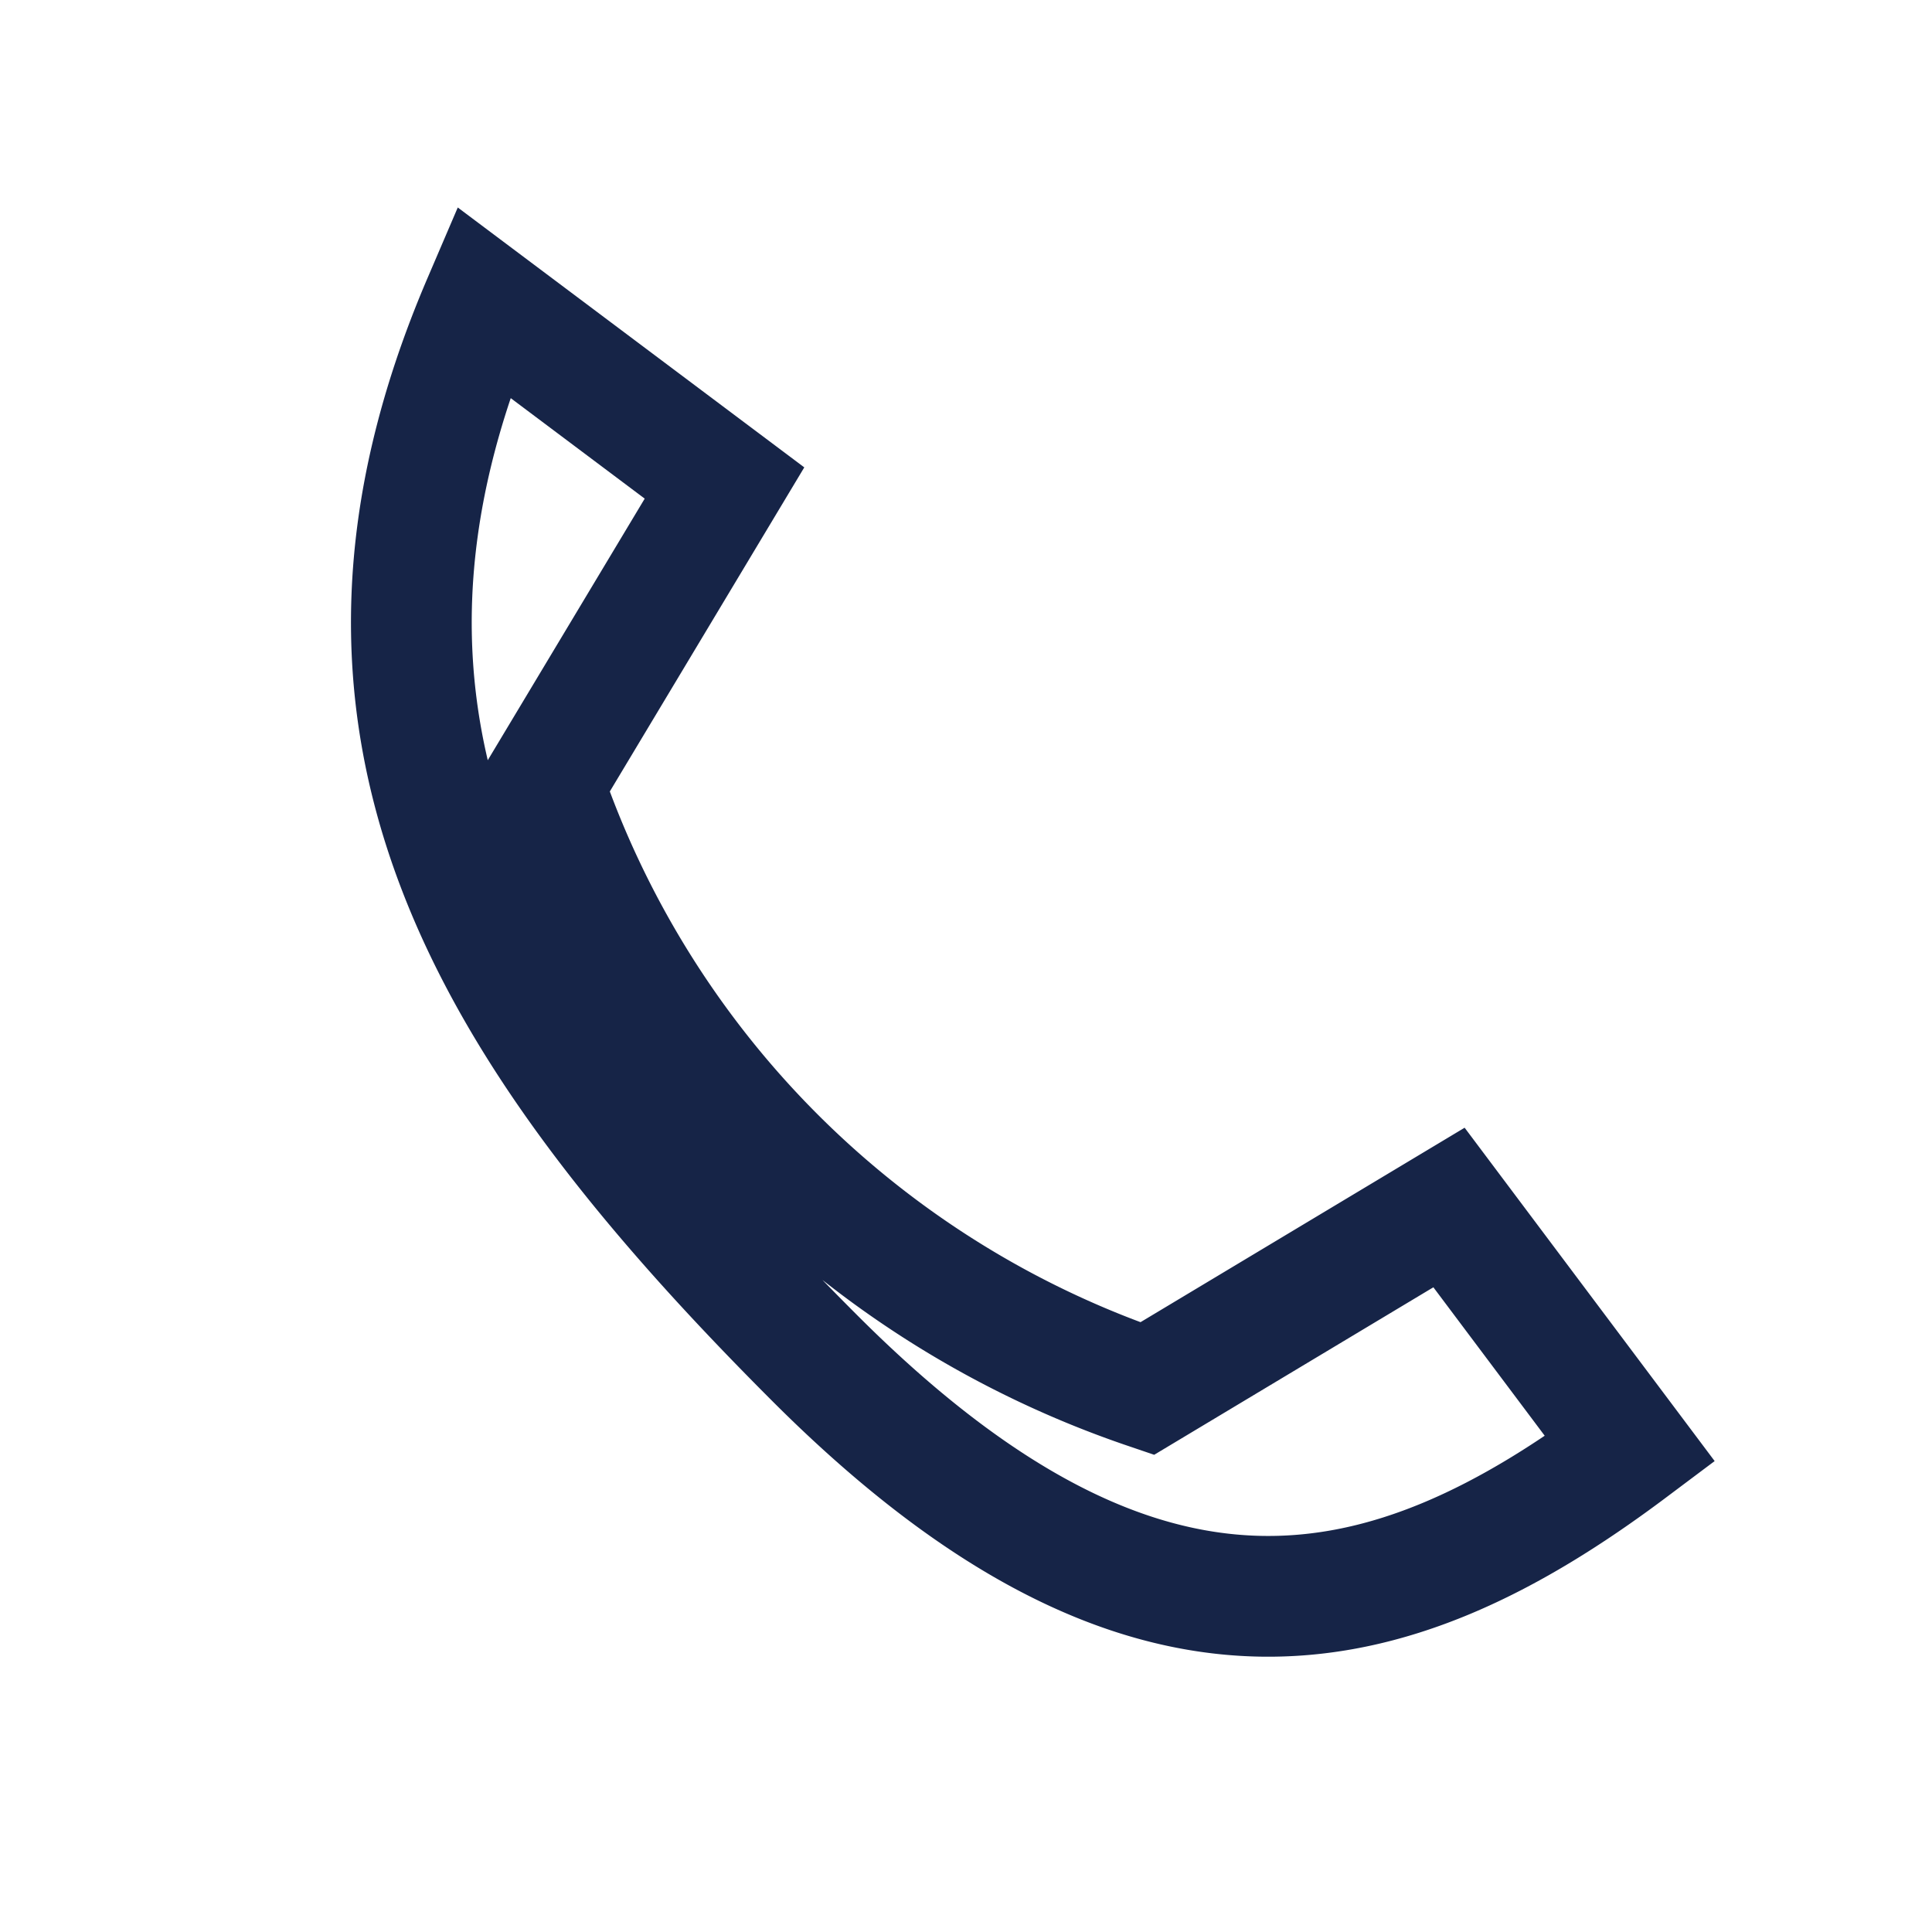<?xml version="1.0" encoding="UTF-8"?>
<svg xmlns="http://www.w3.org/2000/svg" width="32" height="32" viewBox="0 0 32 32"><path d="M8 5l4 3-3 5a16 16 0 0 0 10 10l5-3 3 4c-4 3-8 4-13.5-1.5S5 12 8 5z" fill="none" stroke="#162447" stroke-width="2"/></svg>